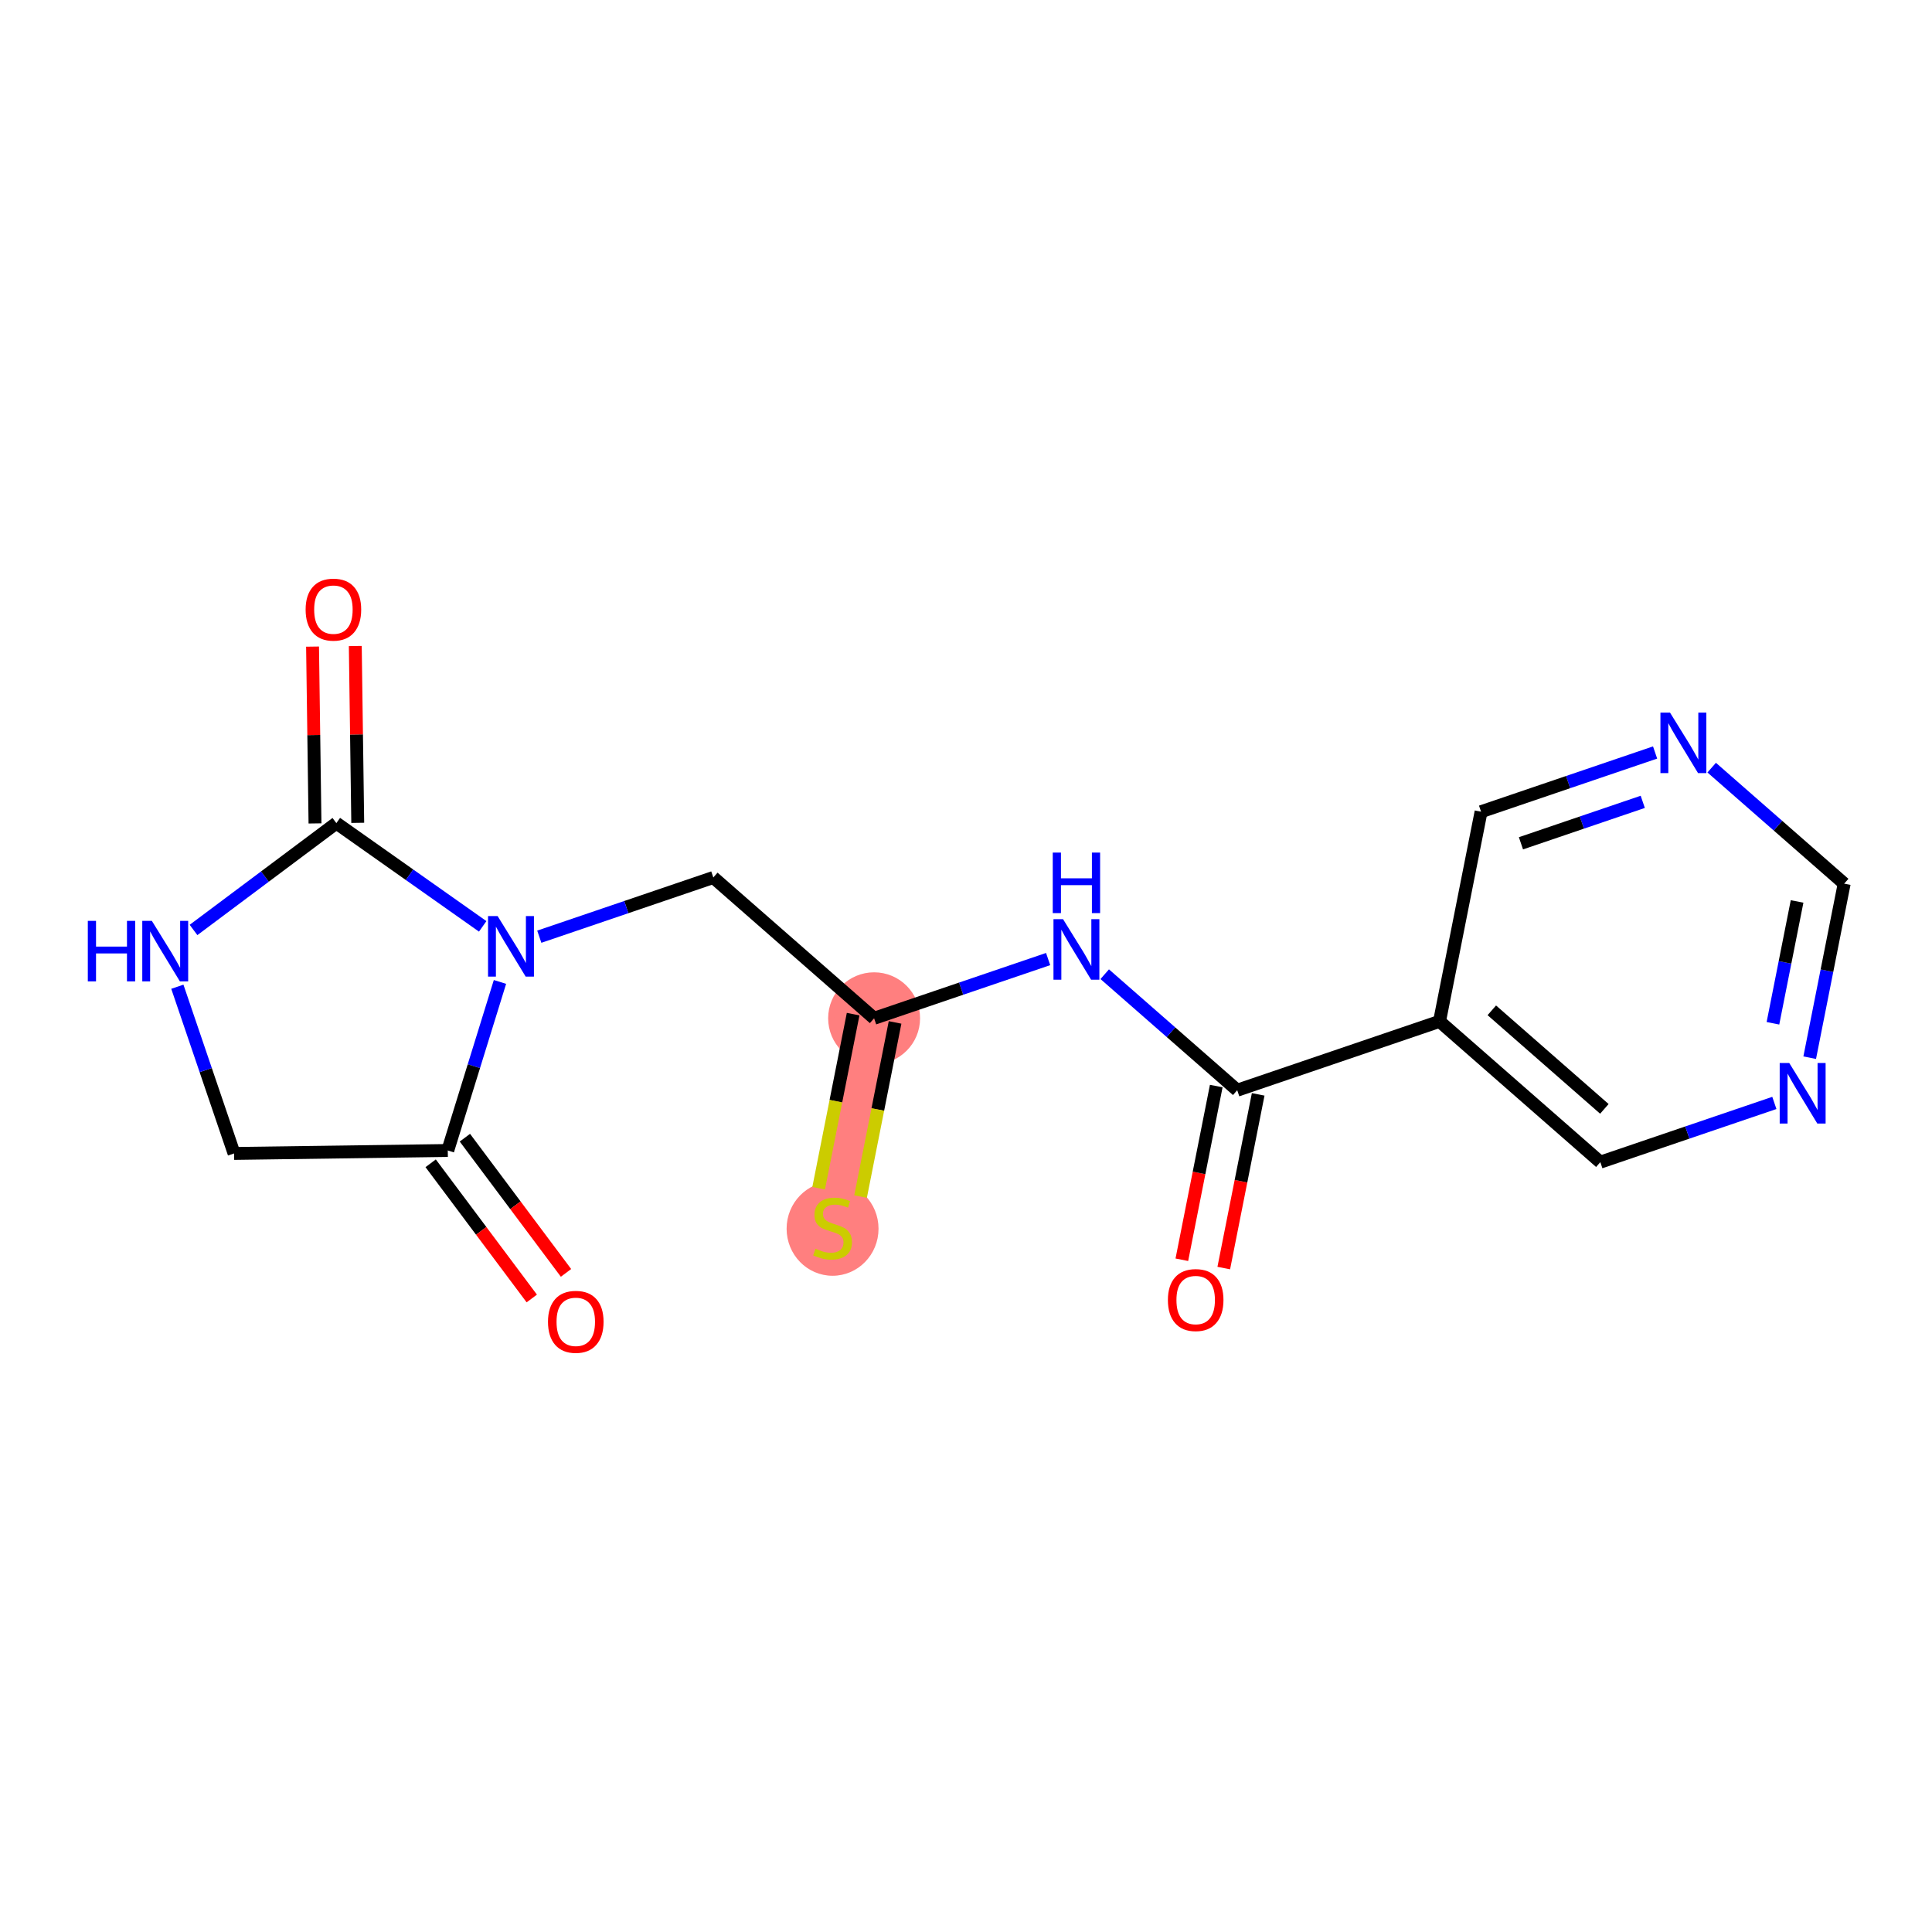 <?xml version='1.0' encoding='iso-8859-1'?>
<svg version='1.1' baseProfile='full'
              xmlns='http://www.w3.org/2000/svg'
                      xmlns:rdkit='http://www.rdkit.org/xml'
                      xmlns:xlink='http://www.w3.org/1999/xlink'
                  xml:space='preserve'
width='300px' height='300px' viewBox='0 0 300 300'>
<!-- END OF HEADER -->
<rect style='opacity:1.0;fill:#FFFFFF;stroke:none' width='300' height='300' x='0' y='0'> </rect>
<rect style='opacity:1.0;fill:#FFFFFF;stroke:none' width='300' height='300' x='0' y='0'> </rect>
<path d='M 135.731,158.117 L 129.281,190.67' style='fill:none;fill-rule:evenodd;stroke:#FF7F7F;stroke-width:7.1px;stroke-linecap:butt;stroke-linejoin:miter;stroke-opacity:1' />
<ellipse cx='135.731' cy='158.117' rx='6.637' ry='6.637'  style='fill:#FF7F7F;fill-rule:evenodd;stroke:#FF7F7F;stroke-width:1.0px;stroke-linecap:butt;stroke-linejoin:miter;stroke-opacity:1' />
<ellipse cx='129.281' cy='190.796' rx='6.637' ry='6.805'  style='fill:#FF7F7F;fill-rule:evenodd;stroke:#FF7F7F;stroke-width:1.0px;stroke-linecap:butt;stroke-linejoin:miter;stroke-opacity:1' />
<path class='bond-0 atom-0 atom-1' d='M 190.026,196.904 L 192.698,183.418' style='fill:none;fill-rule:evenodd;stroke:#FF0000;stroke-width:2.0px;stroke-linecap:butt;stroke-linejoin:miter;stroke-opacity:1' />
<path class='bond-0 atom-0 atom-1' d='M 192.698,183.418 L 195.37,169.932' style='fill:none;fill-rule:evenodd;stroke:#000000;stroke-width:2.0px;stroke-linecap:butt;stroke-linejoin:miter;stroke-opacity:1' />
<path class='bond-0 atom-0 atom-1' d='M 183.516,195.614 L 186.187,182.128' style='fill:none;fill-rule:evenodd;stroke:#FF0000;stroke-width:2.0px;stroke-linecap:butt;stroke-linejoin:miter;stroke-opacity:1' />
<path class='bond-0 atom-0 atom-1' d='M 186.187,182.128 L 188.859,168.643' style='fill:none;fill-rule:evenodd;stroke:#000000;stroke-width:2.0px;stroke-linecap:butt;stroke-linejoin:miter;stroke-opacity:1' />
<path class='bond-1 atom-1 atom-2' d='M 192.114,169.287 L 181.828,160.28' style='fill:none;fill-rule:evenodd;stroke:#000000;stroke-width:2.0px;stroke-linecap:butt;stroke-linejoin:miter;stroke-opacity:1' />
<path class='bond-1 atom-1 atom-2' d='M 181.828,160.28 L 171.541,151.273' style='fill:none;fill-rule:evenodd;stroke:#0000FF;stroke-width:2.0px;stroke-linecap:butt;stroke-linejoin:miter;stroke-opacity:1' />
<path class='bond-12 atom-1 atom-13' d='M 192.114,169.287 L 223.531,158.596' style='fill:none;fill-rule:evenodd;stroke:#000000;stroke-width:2.0px;stroke-linecap:butt;stroke-linejoin:miter;stroke-opacity:1' />
<path class='bond-2 atom-2 atom-3' d='M 162.753,148.921 L 149.242,153.519' style='fill:none;fill-rule:evenodd;stroke:#0000FF;stroke-width:2.0px;stroke-linecap:butt;stroke-linejoin:miter;stroke-opacity:1' />
<path class='bond-2 atom-2 atom-3' d='M 149.242,153.519 L 135.731,158.117' style='fill:none;fill-rule:evenodd;stroke:#000000;stroke-width:2.0px;stroke-linecap:butt;stroke-linejoin:miter;stroke-opacity:1' />
<path class='bond-3 atom-3 atom-4' d='M 132.475,157.472 L 129.797,170.991' style='fill:none;fill-rule:evenodd;stroke:#000000;stroke-width:2.0px;stroke-linecap:butt;stroke-linejoin:miter;stroke-opacity:1' />
<path class='bond-3 atom-3 atom-4' d='M 129.797,170.991 L 127.119,184.51' style='fill:none;fill-rule:evenodd;stroke:#CCCC00;stroke-width:2.0px;stroke-linecap:butt;stroke-linejoin:miter;stroke-opacity:1' />
<path class='bond-3 atom-3 atom-4' d='M 138.986,158.762 L 136.308,172.281' style='fill:none;fill-rule:evenodd;stroke:#000000;stroke-width:2.0px;stroke-linecap:butt;stroke-linejoin:miter;stroke-opacity:1' />
<path class='bond-3 atom-3 atom-4' d='M 136.308,172.281 L 133.629,185.8' style='fill:none;fill-rule:evenodd;stroke:#CCCC00;stroke-width:2.0px;stroke-linecap:butt;stroke-linejoin:miter;stroke-opacity:1' />
<path class='bond-4 atom-3 atom-5' d='M 135.731,158.117 L 110.763,136.255' style='fill:none;fill-rule:evenodd;stroke:#000000;stroke-width:2.0px;stroke-linecap:butt;stroke-linejoin:miter;stroke-opacity:1' />
<path class='bond-5 atom-5 atom-6' d='M 110.763,136.255 L 97.252,140.853' style='fill:none;fill-rule:evenodd;stroke:#000000;stroke-width:2.0px;stroke-linecap:butt;stroke-linejoin:miter;stroke-opacity:1' />
<path class='bond-5 atom-5 atom-6' d='M 97.252,140.853 L 83.741,145.451' style='fill:none;fill-rule:evenodd;stroke:#0000FF;stroke-width:2.0px;stroke-linecap:butt;stroke-linejoin:miter;stroke-opacity:1' />
<path class='bond-6 atom-6 atom-7' d='M 77.635,152.475 L 73.582,165.561' style='fill:none;fill-rule:evenodd;stroke:#0000FF;stroke-width:2.0px;stroke-linecap:butt;stroke-linejoin:miter;stroke-opacity:1' />
<path class='bond-6 atom-6 atom-7' d='M 73.582,165.561 L 69.53,178.647' style='fill:none;fill-rule:evenodd;stroke:#000000;stroke-width:2.0px;stroke-linecap:butt;stroke-linejoin:miter;stroke-opacity:1' />
<path class='bond-18 atom-11 atom-6' d='M 52.231,127.814 L 63.592,135.83' style='fill:none;fill-rule:evenodd;stroke:#000000;stroke-width:2.0px;stroke-linecap:butt;stroke-linejoin:miter;stroke-opacity:1' />
<path class='bond-18 atom-11 atom-6' d='M 63.592,135.83 L 74.953,143.846' style='fill:none;fill-rule:evenodd;stroke:#0000FF;stroke-width:2.0px;stroke-linecap:butt;stroke-linejoin:miter;stroke-opacity:1' />
<path class='bond-7 atom-7 atom-8' d='M 66.873,180.635 L 74.724,191.131' style='fill:none;fill-rule:evenodd;stroke:#000000;stroke-width:2.0px;stroke-linecap:butt;stroke-linejoin:miter;stroke-opacity:1' />
<path class='bond-7 atom-7 atom-8' d='M 74.724,191.131 L 82.574,201.628' style='fill:none;fill-rule:evenodd;stroke:#FF0000;stroke-width:2.0px;stroke-linecap:butt;stroke-linejoin:miter;stroke-opacity:1' />
<path class='bond-7 atom-7 atom-8' d='M 72.188,176.66 L 80.038,187.156' style='fill:none;fill-rule:evenodd;stroke:#000000;stroke-width:2.0px;stroke-linecap:butt;stroke-linejoin:miter;stroke-opacity:1' />
<path class='bond-7 atom-7 atom-8' d='M 80.038,187.156 L 87.889,197.653' style='fill:none;fill-rule:evenodd;stroke:#FF0000;stroke-width:2.0px;stroke-linecap:butt;stroke-linejoin:miter;stroke-opacity:1' />
<path class='bond-8 atom-7 atom-9' d='M 69.53,178.647 L 36.348,179.107' style='fill:none;fill-rule:evenodd;stroke:#000000;stroke-width:2.0px;stroke-linecap:butt;stroke-linejoin:miter;stroke-opacity:1' />
<path class='bond-9 atom-9 atom-10' d='M 36.348,179.107 L 31.943,166.163' style='fill:none;fill-rule:evenodd;stroke:#000000;stroke-width:2.0px;stroke-linecap:butt;stroke-linejoin:miter;stroke-opacity:1' />
<path class='bond-9 atom-9 atom-10' d='M 31.943,166.163 L 27.538,153.219' style='fill:none;fill-rule:evenodd;stroke:#0000FF;stroke-width:2.0px;stroke-linecap:butt;stroke-linejoin:miter;stroke-opacity:1' />
<path class='bond-10 atom-10 atom-11' d='M 30.05,144.404 L 41.141,136.109' style='fill:none;fill-rule:evenodd;stroke:#0000FF;stroke-width:2.0px;stroke-linecap:butt;stroke-linejoin:miter;stroke-opacity:1' />
<path class='bond-10 atom-10 atom-11' d='M 41.141,136.109 L 52.231,127.814' style='fill:none;fill-rule:evenodd;stroke:#000000;stroke-width:2.0px;stroke-linecap:butt;stroke-linejoin:miter;stroke-opacity:1' />
<path class='bond-11 atom-11 atom-12' d='M 55.55,127.768 L 55.359,114.041' style='fill:none;fill-rule:evenodd;stroke:#000000;stroke-width:2.0px;stroke-linecap:butt;stroke-linejoin:miter;stroke-opacity:1' />
<path class='bond-11 atom-11 atom-12' d='M 55.359,114.041 L 55.169,100.314' style='fill:none;fill-rule:evenodd;stroke:#FF0000;stroke-width:2.0px;stroke-linecap:butt;stroke-linejoin:miter;stroke-opacity:1' />
<path class='bond-11 atom-11 atom-12' d='M 48.913,127.86 L 48.723,114.133' style='fill:none;fill-rule:evenodd;stroke:#000000;stroke-width:2.0px;stroke-linecap:butt;stroke-linejoin:miter;stroke-opacity:1' />
<path class='bond-11 atom-11 atom-12' d='M 48.723,114.133 L 48.533,100.406' style='fill:none;fill-rule:evenodd;stroke:#FF0000;stroke-width:2.0px;stroke-linecap:butt;stroke-linejoin:miter;stroke-opacity:1' />
<path class='bond-13 atom-13 atom-14' d='M 223.531,158.596 L 248.498,180.458' style='fill:none;fill-rule:evenodd;stroke:#000000;stroke-width:2.0px;stroke-linecap:butt;stroke-linejoin:miter;stroke-opacity:1' />
<path class='bond-13 atom-13 atom-14' d='M 231.648,156.882 L 249.125,172.185' style='fill:none;fill-rule:evenodd;stroke:#000000;stroke-width:2.0px;stroke-linecap:butt;stroke-linejoin:miter;stroke-opacity:1' />
<path class='bond-19 atom-18 atom-13' d='M 229.98,126.043 L 223.531,158.596' style='fill:none;fill-rule:evenodd;stroke:#000000;stroke-width:2.0px;stroke-linecap:butt;stroke-linejoin:miter;stroke-opacity:1' />
<path class='bond-14 atom-14 atom-15' d='M 248.498,180.458 L 262.009,175.86' style='fill:none;fill-rule:evenodd;stroke:#000000;stroke-width:2.0px;stroke-linecap:butt;stroke-linejoin:miter;stroke-opacity:1' />
<path class='bond-14 atom-14 atom-15' d='M 262.009,175.86 L 275.521,171.262' style='fill:none;fill-rule:evenodd;stroke:#0000FF;stroke-width:2.0px;stroke-linecap:butt;stroke-linejoin:miter;stroke-opacity:1' />
<path class='bond-15 atom-15 atom-16' d='M 281.01,164.238 L 283.687,150.726' style='fill:none;fill-rule:evenodd;stroke:#0000FF;stroke-width:2.0px;stroke-linecap:butt;stroke-linejoin:miter;stroke-opacity:1' />
<path class='bond-15 atom-15 atom-16' d='M 283.687,150.726 L 286.364,137.213' style='fill:none;fill-rule:evenodd;stroke:#000000;stroke-width:2.0px;stroke-linecap:butt;stroke-linejoin:miter;stroke-opacity:1' />
<path class='bond-15 atom-15 atom-16' d='M 275.302,158.894 L 277.176,149.436' style='fill:none;fill-rule:evenodd;stroke:#0000FF;stroke-width:2.0px;stroke-linecap:butt;stroke-linejoin:miter;stroke-opacity:1' />
<path class='bond-15 atom-15 atom-16' d='M 277.176,149.436 L 279.05,139.977' style='fill:none;fill-rule:evenodd;stroke:#000000;stroke-width:2.0px;stroke-linecap:butt;stroke-linejoin:miter;stroke-opacity:1' />
<path class='bond-16 atom-16 atom-17' d='M 286.364,137.213 L 276.077,128.206' style='fill:none;fill-rule:evenodd;stroke:#000000;stroke-width:2.0px;stroke-linecap:butt;stroke-linejoin:miter;stroke-opacity:1' />
<path class='bond-16 atom-16 atom-17' d='M 276.077,128.206 L 265.79,119.199' style='fill:none;fill-rule:evenodd;stroke:#0000FF;stroke-width:2.0px;stroke-linecap:butt;stroke-linejoin:miter;stroke-opacity:1' />
<path class='bond-17 atom-17 atom-18' d='M 257.003,116.847 L 243.491,121.445' style='fill:none;fill-rule:evenodd;stroke:#0000FF;stroke-width:2.0px;stroke-linecap:butt;stroke-linejoin:miter;stroke-opacity:1' />
<path class='bond-17 atom-17 atom-18' d='M 243.491,121.445 L 229.98,126.043' style='fill:none;fill-rule:evenodd;stroke:#000000;stroke-width:2.0px;stroke-linecap:butt;stroke-linejoin:miter;stroke-opacity:1' />
<path class='bond-17 atom-17 atom-18' d='M 255.087,124.51 L 245.63,127.728' style='fill:none;fill-rule:evenodd;stroke:#0000FF;stroke-width:2.0px;stroke-linecap:butt;stroke-linejoin:miter;stroke-opacity:1' />
<path class='bond-17 atom-17 atom-18' d='M 245.63,127.728 L 236.172,130.947' style='fill:none;fill-rule:evenodd;stroke:#000000;stroke-width:2.0px;stroke-linecap:butt;stroke-linejoin:miter;stroke-opacity:1' />
<path  class='atom-0' d='M 181.351 201.867
Q 181.351 199.61, 182.466 198.349
Q 183.581 197.088, 185.665 197.088
Q 187.749 197.088, 188.864 198.349
Q 189.979 199.61, 189.979 201.867
Q 189.979 204.15, 188.851 205.451
Q 187.723 206.739, 185.665 206.739
Q 183.594 206.739, 182.466 205.451
Q 181.351 204.164, 181.351 201.867
M 185.665 205.677
Q 187.099 205.677, 187.869 204.721
Q 188.652 203.752, 188.652 201.867
Q 188.652 200.022, 187.869 199.093
Q 187.099 198.15, 185.665 198.15
Q 184.231 198.15, 183.448 199.08
Q 182.678 200.009, 182.678 201.867
Q 182.678 203.765, 183.448 204.721
Q 184.231 205.677, 185.665 205.677
' fill='#FF0000'/>
<path  class='atom-2' d='M 165.07 142.727
L 168.149 147.704
Q 168.455 148.196, 168.946 149.085
Q 169.437 149.974, 169.463 150.027
L 169.463 142.727
L 170.711 142.727
L 170.711 152.125
L 169.424 152.125
L 166.118 146.682
Q 165.733 146.045, 165.322 145.315
Q 164.924 144.585, 164.804 144.359
L 164.804 152.125
L 163.583 152.125
L 163.583 142.727
L 165.07 142.727
' fill='#0000FF'/>
<path  class='atom-2' d='M 163.47 132.389
L 164.744 132.389
L 164.744 136.384
L 169.55 136.384
L 169.55 132.389
L 170.824 132.389
L 170.824 141.787
L 169.55 141.787
L 169.55 137.446
L 164.744 137.446
L 164.744 141.787
L 163.47 141.787
L 163.47 132.389
' fill='#0000FF'/>
<path  class='atom-4' d='M 126.626 193.896
Q 126.733 193.936, 127.171 194.121
Q 127.609 194.307, 128.087 194.427
Q 128.578 194.533, 129.056 194.533
Q 129.945 194.533, 130.463 194.108
Q 130.98 193.67, 130.98 192.914
Q 130.98 192.396, 130.715 192.077
Q 130.463 191.759, 130.065 191.586
Q 129.666 191.414, 129.003 191.214
Q 128.166 190.962, 127.662 190.723
Q 127.171 190.484, 126.812 189.98
Q 126.467 189.475, 126.467 188.626
Q 126.467 187.444, 127.264 186.714
Q 128.073 185.984, 129.666 185.984
Q 130.755 185.984, 131.989 186.502
L 131.684 187.524
Q 130.556 187.06, 129.706 187.06
Q 128.79 187.06, 128.286 187.444
Q 127.781 187.816, 127.795 188.467
Q 127.795 188.971, 128.047 189.276
Q 128.312 189.582, 128.684 189.754
Q 129.069 189.927, 129.706 190.126
Q 130.556 190.391, 131.06 190.657
Q 131.565 190.922, 131.923 191.467
Q 132.295 191.998, 132.295 192.914
Q 132.295 194.214, 131.418 194.918
Q 130.556 195.608, 129.109 195.608
Q 128.272 195.608, 127.635 195.422
Q 127.011 195.25, 126.268 194.944
L 126.626 193.896
' fill='#CCCC00'/>
<path  class='atom-6' d='M 77.269 142.247
L 80.349 147.225
Q 80.654 147.716, 81.146 148.606
Q 81.637 149.495, 81.663 149.548
L 81.663 142.247
L 82.911 142.247
L 82.911 151.646
L 81.624 151.646
L 78.318 146.203
Q 77.933 145.566, 77.522 144.836
Q 77.124 144.106, 77.004 143.88
L 77.004 151.646
L 75.783 151.646
L 75.783 142.247
L 77.269 142.247
' fill='#0000FF'/>
<path  class='atom-8' d='M 85.092 205.249
Q 85.092 202.992, 86.207 201.731
Q 87.323 200.47, 89.407 200.47
Q 91.491 200.47, 92.606 201.731
Q 93.721 202.992, 93.721 205.249
Q 93.721 207.532, 92.592 208.833
Q 91.464 210.121, 89.407 210.121
Q 87.336 210.121, 86.207 208.833
Q 85.092 207.545, 85.092 205.249
M 89.407 209.059
Q 90.84 209.059, 91.61 208.103
Q 92.393 207.134, 92.393 205.249
Q 92.393 203.404, 91.61 202.474
Q 90.84 201.532, 89.407 201.532
Q 87.973 201.532, 87.19 202.461
Q 86.42 203.39, 86.42 205.249
Q 86.42 207.147, 87.19 208.103
Q 87.973 209.059, 89.407 209.059
' fill='#FF0000'/>
<path  class='atom-10' d='M 13.636 142.992
L 14.911 142.992
L 14.911 146.987
L 19.716 146.987
L 19.716 142.992
L 20.99 142.992
L 20.99 152.39
L 19.716 152.39
L 19.716 148.049
L 14.911 148.049
L 14.911 152.39
L 13.636 152.39
L 13.636 142.992
' fill='#0000FF'/>
<path  class='atom-10' d='M 23.579 142.992
L 26.659 147.969
Q 26.964 148.461, 27.455 149.35
Q 27.946 150.239, 27.973 150.292
L 27.973 142.992
L 29.22 142.992
L 29.22 152.39
L 27.933 152.39
L 24.628 146.947
Q 24.243 146.31, 23.831 145.58
Q 23.433 144.85, 23.313 144.624
L 23.313 152.39
L 22.092 152.39
L 22.092 142.992
L 23.579 142.992
' fill='#0000FF'/>
<path  class='atom-12' d='M 47.457 94.658
Q 47.457 92.402, 48.572 91.141
Q 49.687 89.879, 51.771 89.879
Q 53.855 89.879, 54.971 91.141
Q 56.086 92.402, 56.086 94.658
Q 56.086 96.941, 54.957 98.242
Q 53.829 99.53, 51.771 99.53
Q 49.701 99.53, 48.572 98.242
Q 47.457 96.955, 47.457 94.658
M 51.771 98.468
Q 53.205 98.468, 53.975 97.512
Q 54.758 96.543, 54.758 94.658
Q 54.758 92.813, 53.975 91.884
Q 53.205 90.941, 51.771 90.941
Q 50.338 90.941, 49.555 91.871
Q 48.785 92.8, 48.785 94.658
Q 48.785 96.556, 49.555 97.512
Q 50.338 98.468, 51.771 98.468
' fill='#FF0000'/>
<path  class='atom-15' d='M 277.837 165.067
L 280.917 170.045
Q 281.222 170.536, 281.713 171.426
Q 282.204 172.315, 282.231 172.368
L 282.231 165.067
L 283.479 165.067
L 283.479 174.466
L 282.191 174.466
L 278.886 169.023
Q 278.501 168.386, 278.089 167.656
Q 277.691 166.926, 277.571 166.7
L 277.571 174.466
L 276.35 174.466
L 276.35 165.067
L 277.837 165.067
' fill='#0000FF'/>
<path  class='atom-17' d='M 259.319 110.653
L 262.399 115.63
Q 262.704 116.122, 263.195 117.011
Q 263.686 117.9, 263.713 117.953
L 263.713 110.653
L 264.961 110.653
L 264.961 120.051
L 263.673 120.051
L 260.368 114.608
Q 259.983 113.971, 259.571 113.241
Q 259.173 112.511, 259.054 112.285
L 259.054 120.051
L 257.832 120.051
L 257.832 110.653
L 259.319 110.653
' fill='#0000FF'/>
</svg>
